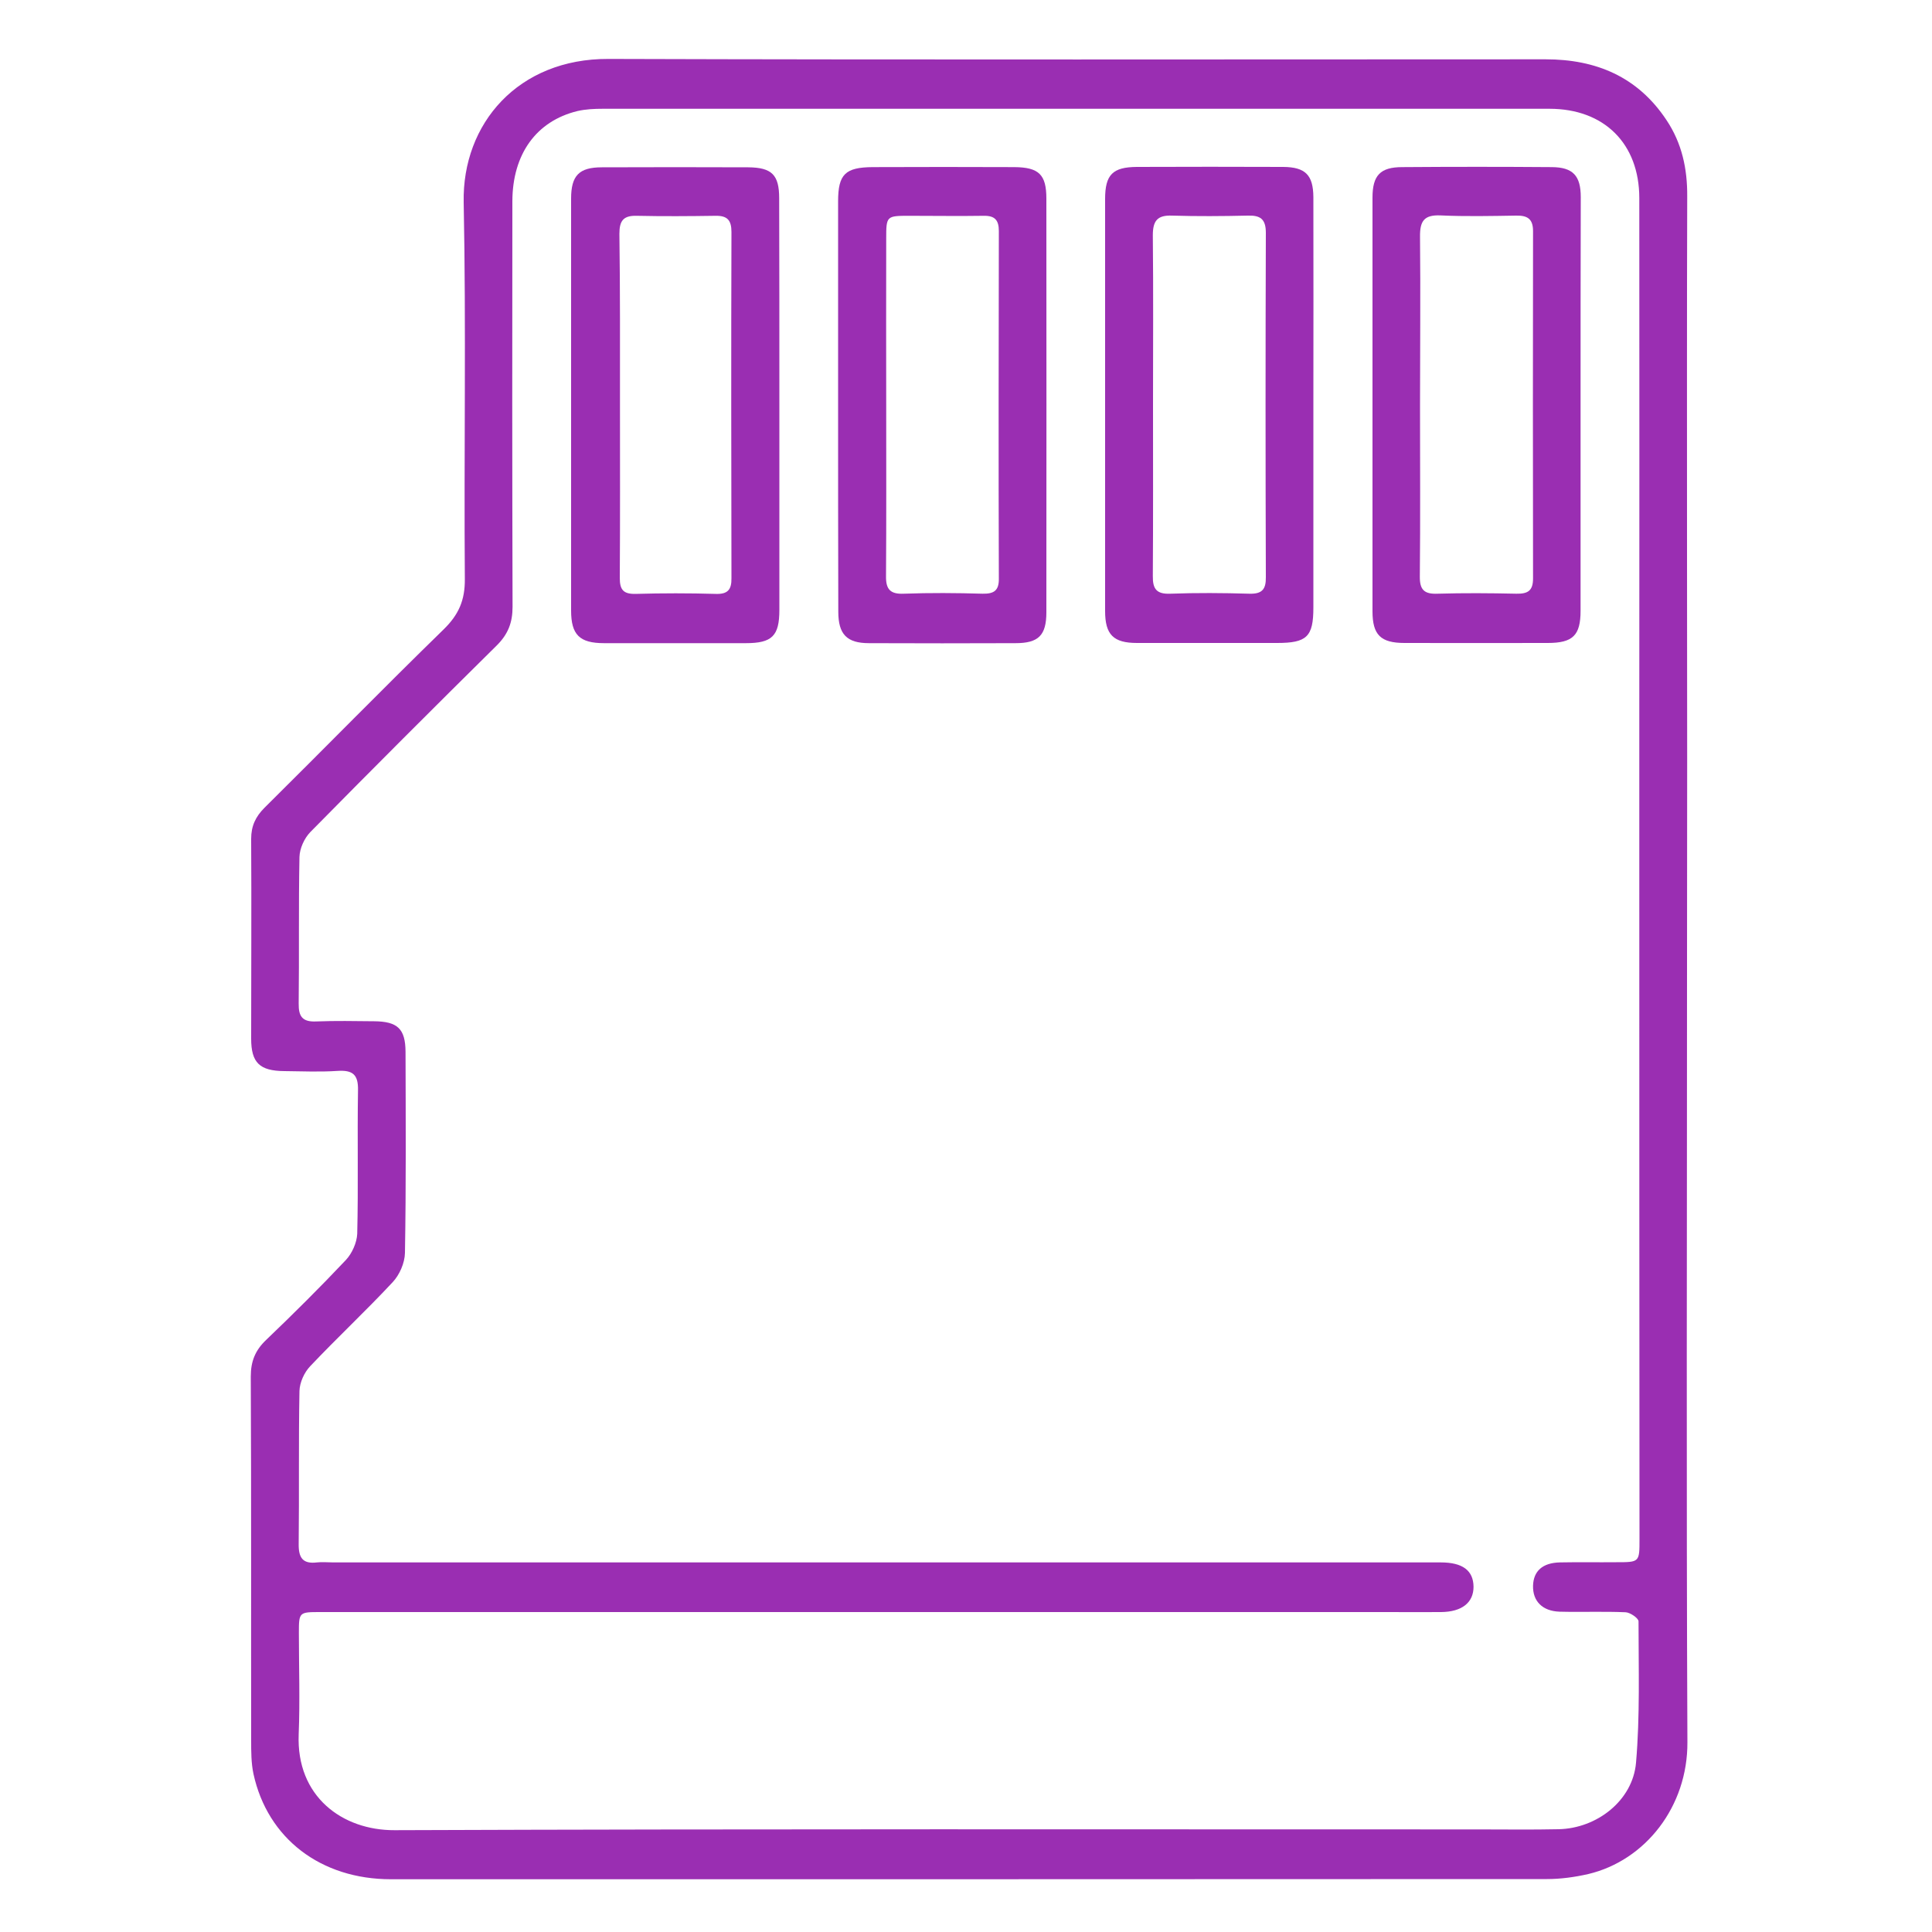 <?xml version="1.0" encoding="utf-8"?>
<!-- Generator: Adobe Illustrator 23.0.3, SVG Export Plug-In . SVG Version: 6.00 Build 0)  -->
<svg version="1.1" id="Layer_1" xmlns="http://www.w3.org/2000/svg" xmlns:xlink="http://www.w3.org/1999/xlink" x="0px" y="0px"
	 viewBox="0 0 100 100" style="enable-background:new 0 0 100 100;" xml:space="preserve">
<style type="text/css">
	.st0{display:none;fill:#9A2EB2;}
	.st1{fill:#9A2EB2;}
</style>
<g>
	<path class="st0" d="M0.17,100.17c0-33.33,0-66.67,0-100c33.33,0,66.67,0,100,0c0,33.33,0,66.67,0,100
		C66.83,100.17,33.5,100.17,0.17,100.17z M87.33,50.17c0-7.22,0-14.44,0-21.67c0-6.11-0.01-12.22,0.01-18.33
		c0-1.43-0.28-2.75-1.07-3.95C84.77,3.98,82.6,3.07,80,3.07c-16.17,0-32.33,0.02-48.5-0.02c-4.67-0.01-7.57,3.35-7.49,7.42
		c0.13,6.5,0.01,13,0.06,19.5c0.01,1.09-0.32,1.85-1.1,2.61c-3.12,3.04-6.18,6.16-9.27,9.23c-0.47,0.46-0.7,0.94-0.69,1.61
		c0.02,3.44,0.01,6.89,0.01,10.33c0,1.25,0.44,1.67,1.72,1.68c0.92,0.01,1.84,0.05,2.75-0.01c0.78-0.05,1.07,0.18,1.06,1.01
		c-0.05,2.47,0.01,4.94-0.04,7.42c-0.01,0.46-0.26,1.02-0.59,1.36c-1.33,1.42-2.71,2.79-4.12,4.13c-0.57,0.54-0.8,1.12-0.8,1.9
		c0.03,6.28,0.01,12.55,0.02,18.83c0,0.58,0,1.18,0.12,1.74c0.72,3.34,3.48,5.45,7.12,5.45c19.94,0,39.89,0,59.83-0.01
		c0.71,0,1.44-0.1,2.14-0.26c2.95-0.7,5.14-3.49,5.13-6.83C87.29,76.83,87.32,63.5,87.33,50.17z"/>
	<path class="st1" d="M87.32,50.17c0,13.33-0.04,26.67,0.02,40c0.02,3.34-2.18,6.13-5.13,6.83c-0.7,0.16-1.43,0.26-2.14,0.26
		c-19.94,0.01-39.89,0.01-59.83,0.01c-3.64,0-6.39-2.11-7.12-5.45c-0.12-0.56-0.12-1.16-0.12-1.74c-0.01-6.28,0.01-12.56-0.02-18.83
		c0-0.79,0.23-1.36,0.8-1.9c1.4-1.34,2.79-2.72,4.12-4.13c0.32-0.34,0.57-0.9,0.59-1.36c0.06-2.47,0-4.94,0.04-7.42
		c0.02-0.83-0.28-1.06-1.06-1.01c-0.91,0.06-1.83,0.02-2.75,0.01c-1.28-0.01-1.72-0.43-1.72-1.68C13,50.31,13.02,46.87,13,43.42
		c0-0.67,0.23-1.15,0.69-1.61c3.1-3.07,6.15-6.19,9.27-9.23c0.78-0.76,1.11-1.51,1.1-2.61c-0.05-6.5,0.07-13-0.06-19.5
		c-0.08-4.07,2.82-7.44,7.49-7.42C47.66,3.1,63.83,3.07,80,3.07c2.61,0,4.77,0.9,6.26,3.15c0.8,1.2,1.08,2.52,1.07,3.95
		c-0.02,6.11-0.01,12.22-0.01,18.33C87.33,35.72,87.33,42.94,87.32,50.17z M84.85,45.01c0-2.78,0-5.56,0-8.33
		c0-8.81,0.01-17.61,0-26.42c0-2.83-1.82-4.63-4.65-4.63c-16.33,0-32.67,0-49,0c-0.44,0-0.89,0.02-1.32,0.12
		c-2.12,0.52-3.35,2.22-3.36,4.66c-0.01,7-0.01,14,0.01,21c0,0.81-0.23,1.41-0.81,1.99c-3.24,3.2-6.46,6.42-9.66,9.67
		c-0.31,0.32-0.55,0.85-0.56,1.29c-0.05,2.53-0.01,5.06-0.04,7.58c-0.01,0.67,0.19,0.96,0.9,0.93c1-0.04,2-0.02,3-0.01
		c1.22,0.01,1.62,0.39,1.63,1.57c0.01,3.47,0.03,6.94-0.03,10.42c-0.01,0.52-0.28,1.14-0.64,1.52c-1.38,1.48-2.87,2.87-4.26,4.34
		c-0.31,0.32-0.55,0.85-0.56,1.29c-0.05,2.64-0.01,5.28-0.04,7.92c-0.01,0.72,0.22,1.04,0.95,0.95c0.27-0.03,0.55,0,0.83,0
		c19.11,0,38.22,0,57.33,0c1.14,0,1.69,0.42,1.7,1.26c0,0.82-0.6,1.3-1.68,1.31c-0.89,0.01-1.78,0-2.67,0c-18.44,0-36.89,0-55.33,0
		c-1.11,0-1.12,0-1.12,1.08c0,1.75,0.06,3.5-0.01,5.25c-0.13,3.22,2.26,4.97,4.96,4.96c18.69-0.07,37.39-0.04,56.08-0.04
		c1.39,0,2.78,0.02,4.17-0.01c1.98-0.04,3.84-1.48,4.01-3.44c0.21-2.43,0.13-4.88,0.13-7.32c0-0.16-0.43-0.46-0.67-0.47
		c-1.14-0.05-2.28,0-3.42-0.03c-0.89-0.03-1.39-0.55-1.37-1.34c0.02-0.76,0.49-1.19,1.39-1.21c0.97-0.02,1.94,0,2.92-0.01
		c1.2,0,1.2,0,1.2-1.19C84.85,68.12,84.85,56.57,84.85,45.01z"/>
	<path class="st0" d="M84.85,45.01c0,11.56,0,23.11,0,34.67c0,1.19,0,1.19-1.2,1.19c-0.97,0-1.94-0.01-2.92,0.01
		c-0.89,0.02-1.37,0.45-1.39,1.21c-0.02,0.79,0.48,1.31,1.37,1.34c1.14,0.03,2.28-0.02,3.42,0.03c0.24,0.01,0.67,0.3,0.67,0.47
		c0,2.44,0.08,4.89-0.13,7.32c-0.17,1.96-2.03,3.4-4.01,3.44c-1.39,0.03-2.78,0.01-4.17,0.01c-18.69,0-37.39-0.03-56.08,0.04
		c-2.7,0.01-5.09-1.74-4.96-4.96c0.07-1.75,0.01-3.5,0.01-5.25c0-1.08,0.01-1.08,1.12-1.08c18.44,0,36.89,0,55.33,0
		c0.89,0,1.78,0.01,2.67,0c1.08-0.01,1.68-0.48,1.68-1.31c0-0.84-0.56-1.26-1.7-1.26c-19.11,0-38.22,0-57.33,0
		c-0.28,0-0.56-0.03-0.83,0c-0.74,0.09-0.96-0.23-0.95-0.95c0.03-2.64-0.01-5.28,0.04-7.92c0.01-0.44,0.25-0.97,0.56-1.29
		c1.39-1.47,2.88-2.85,4.26-4.34c0.36-0.38,0.63-1.01,0.64-1.52c0.06-3.47,0.03-6.94,0.03-10.42c0-1.18-0.41-1.56-1.63-1.57
		c-1-0.01-2-0.04-3,0.01c-0.71,0.03-0.91-0.26-0.9-0.93c0.03-2.53-0.02-5.06,0.04-7.58c0.01-0.44,0.25-0.98,0.56-1.29
		c3.19-3.25,6.42-6.47,9.66-9.67c0.58-0.57,0.81-1.18,0.81-1.99c-0.02-7-0.02-14-0.01-21c0-2.44,1.23-4.14,3.36-4.66
		c0.42-0.1,0.88-0.12,1.32-0.12c16.33-0.01,32.67-0.01,49,0c2.83,0,4.65,1.8,4.65,4.63c0.01,8.81,0,17.61,0,26.42
		C84.85,39.46,84.85,42.24,84.85,45.01z M40.34,20.91c0-3.55,0.01-7.11,0-10.66c0-1.21-0.38-1.59-1.6-1.6
		c-2.53-0.01-5.05-0.01-7.58,0c-1.18,0.01-1.59,0.43-1.59,1.62c0,7.11,0,14.21,0,21.32c0,1.26,0.44,1.69,1.71,1.69
		c2.44,0,4.89,0,7.33,0c1.36,0,1.74-0.37,1.74-1.72C40.34,28.02,40.34,24.46,40.34,20.91z M43.38,20.91c0,3.58,0,7.16,0,10.74
		c0,1.17,0.45,1.63,1.59,1.63c2.53,0.01,5.05,0.01,7.58,0c1.19,0,1.6-0.4,1.6-1.6c0.01-7.14,0.01-14.27,0-21.41
		c0-1.25-0.39-1.62-1.66-1.63c-2.44-0.01-4.89-0.01-7.33,0c-1.42,0-1.79,0.37-1.79,1.77C43.38,13.92,43.38,17.41,43.38,20.91z
		 M81.81,20.95c0-3.58,0-7.16,0-10.75c0-1.1-0.41-1.54-1.49-1.55c-2.58-0.02-5.17-0.02-7.75,0c-1.14,0.01-1.54,0.43-1.54,1.58
		c0,7.14,0,14.27,0,21.41c0,1.22,0.42,1.64,1.66,1.64c2.47,0.01,4.94,0,7.41,0c1.3,0,1.7-0.4,1.7-1.67
		C81.81,28.06,81.81,24.5,81.81,20.95z M67.98,21.04c0-3.61,0-7.22,0-10.83c0-1.14-0.4-1.55-1.56-1.56c-2.53-0.01-5.05-0.01-7.58,0
		c-1.25,0.01-1.64,0.4-1.64,1.66c0,7.11,0,14.22,0,21.33c0,1.22,0.43,1.65,1.65,1.65c2.42,0.01,4.83,0,7.25,0
		c1.54,0,1.87-0.33,1.88-1.83C67.99,27.99,67.98,24.51,67.98,21.04z"/>
	<path class="st1" d="M40.34,20.91c0,3.55,0,7.11,0,10.66c0,1.35-0.38,1.72-1.74,1.72c-2.44,0-4.89,0-7.33,0
		c-1.27,0-1.71-0.43-1.71-1.69c0-7.11,0-14.21,0-21.32c0-1.19,0.41-1.62,1.59-1.62c2.53-0.01,5.05-0.01,7.58,0
		c1.22,0.01,1.6,0.39,1.6,1.6C40.34,13.81,40.34,17.36,40.34,20.91z M32.09,20.92c0,3,0.01,6-0.01,9c0,0.61,0.19,0.83,0.81,0.82
		c1.39-0.04,2.78-0.04,4.16,0c0.62,0.02,0.82-0.22,0.81-0.82c-0.01-5.97-0.02-11.94,0-17.91c0-0.61-0.21-0.85-0.82-0.84
		c-1.36,0.02-2.72,0.03-4.08,0c-0.7-0.02-0.9,0.26-0.9,0.93C32.1,15.03,32.09,17.97,32.09,20.92z"/>
	<path class="st1" d="M43.38,20.91c0-3.5,0-7,0-10.49c0-1.4,0.37-1.76,1.79-1.77c2.44-0.01,4.89-0.01,7.33,0
		c1.27,0.01,1.66,0.38,1.66,1.63c0,7.14,0.01,14.27,0,21.41c0,1.2-0.41,1.6-1.6,1.6c-2.53,0.01-5.05,0.01-7.58,0
		c-1.15,0-1.59-0.46-1.59-1.63C43.38,28.08,43.38,24.49,43.38,20.91z M45.87,21.01c0,2.94,0.01,5.88-0.01,8.82
		c-0.01,0.68,0.23,0.93,0.92,0.9c1.36-0.05,2.72-0.04,4.08,0c0.59,0.01,0.85-0.16,0.84-0.79c-0.02-5.99-0.01-11.99,0-17.98
		c0-0.57-0.21-0.8-0.78-0.79c-1.28,0.02-2.55,0-3.83,0c-1.21,0-1.22,0-1.22,1.19C45.86,15.24,45.87,18.12,45.87,21.01z"/>
	<path class="st1" d="M81.81,20.95c0,3.55,0,7.11,0,10.66c0,1.28-0.4,1.67-1.7,1.67c-2.47,0-4.94,0.01-7.41,0
		c-1.24,0-1.66-0.42-1.66-1.64c0-7.14,0-14.27,0-21.41c0-1.15,0.4-1.58,1.54-1.58c2.58-0.02,5.17-0.02,7.75,0
		c1.08,0.01,1.49,0.44,1.49,1.55C81.81,13.79,81.81,17.37,81.81,20.95z M73.5,21c0,2.94,0.02,5.88-0.01,8.83
		c-0.01,0.69,0.22,0.93,0.92,0.9c1.36-0.04,2.72-0.03,4.08,0c0.59,0.01,0.86-0.15,0.86-0.79c-0.01-5.99-0.01-11.99,0-17.98
		c0-0.64-0.3-0.81-0.87-0.8c-1.3,0.02-2.61,0.05-3.91-0.01c-0.87-0.04-1.08,0.3-1.07,1.11C73.53,15.18,73.5,18.09,73.5,21z"/>
	<path class="st1" d="M67.98,21.04c0,3.47,0,6.94,0,10.41c0,1.51-0.34,1.83-1.88,1.83c-2.42,0-4.83,0-7.25,0
		c-1.22,0-1.65-0.43-1.65-1.65c0-7.11,0-14.22,0-21.33c0-1.26,0.39-1.65,1.64-1.66c2.53-0.01,5.05-0.01,7.58,0
		c1.15,0.01,1.55,0.42,1.56,1.56C67.99,13.82,67.98,17.43,67.98,21.04z M59.68,20.91c0,2.97,0.01,5.94-0.01,8.91
		c-0.01,0.67,0.2,0.94,0.91,0.91c1.36-0.05,2.72-0.04,4.08,0c0.66,0.02,0.87-0.22,0.86-0.86c-0.02-5.94-0.02-11.88,0-17.82
		c0-0.72-0.29-0.91-0.94-0.89c-1.3,0.03-2.61,0.04-3.91,0c-0.77-0.03-1,0.27-1,1.02C59.7,15.08,59.68,18,59.68,20.91z"/>
	<path class="st0" d="M32.09,20.92c0-2.94,0.02-5.89-0.01-8.83c-0.01-0.68,0.2-0.95,0.9-0.93c1.36,0.04,2.72,0.03,4.08,0
		c0.61-0.01,0.82,0.23,0.82,0.84c-0.02,5.97-0.02,11.94,0,17.91c0,0.61-0.19,0.84-0.81,0.82c-1.39-0.04-2.78-0.04-4.16,0
		c-0.62,0.02-0.82-0.21-0.81-0.82C32.1,26.91,32.09,23.92,32.09,20.92z"/>
	<path class="st0" d="M45.87,21.01c0-2.89,0-5.77,0-8.66c0-1.18,0-1.18,1.22-1.19c1.28,0,2.55,0.01,3.83,0
		c0.57-0.01,0.78,0.22,0.78,0.79c-0.01,5.99-0.01,11.99,0,17.98c0,0.63-0.25,0.81-0.84,0.79c-1.36-0.03-2.72-0.04-4.08,0
		c-0.69,0.02-0.92-0.22-0.92-0.9C45.88,26.89,45.87,23.95,45.87,21.01z"/>
	<path class="st0" d="M73.5,21c0-2.91,0.02-5.83-0.02-8.74c-0.01-0.82,0.21-1.16,1.07-1.11c1.3,0.06,2.61,0.03,3.91,0.01
		c0.57-0.01,0.87,0.16,0.87,0.8c-0.01,5.99-0.01,11.99,0,17.98c0,0.64-0.27,0.8-0.86,0.79c-1.36-0.03-2.72-0.04-4.08,0
		c-0.69,0.02-0.92-0.22-0.92-0.9C73.52,26.89,73.5,23.95,73.5,21z"/>
	<path class="st0" d="M59.68,20.91c0-2.91,0.02-5.83-0.01-8.74c-0.01-0.75,0.22-1.05,1-1.02c1.3,0.05,2.61,0.03,3.91,0
		c0.65-0.01,0.95,0.18,0.94,0.89c-0.02,5.94-0.02,11.88,0,17.82c0,0.64-0.21,0.88-0.86,0.86c-1.36-0.04-2.72-0.05-4.08,0
		c-0.7,0.02-0.91-0.24-0.91-0.91C59.7,26.85,59.68,23.88,59.68,20.91z"/>
</g>
</svg>

